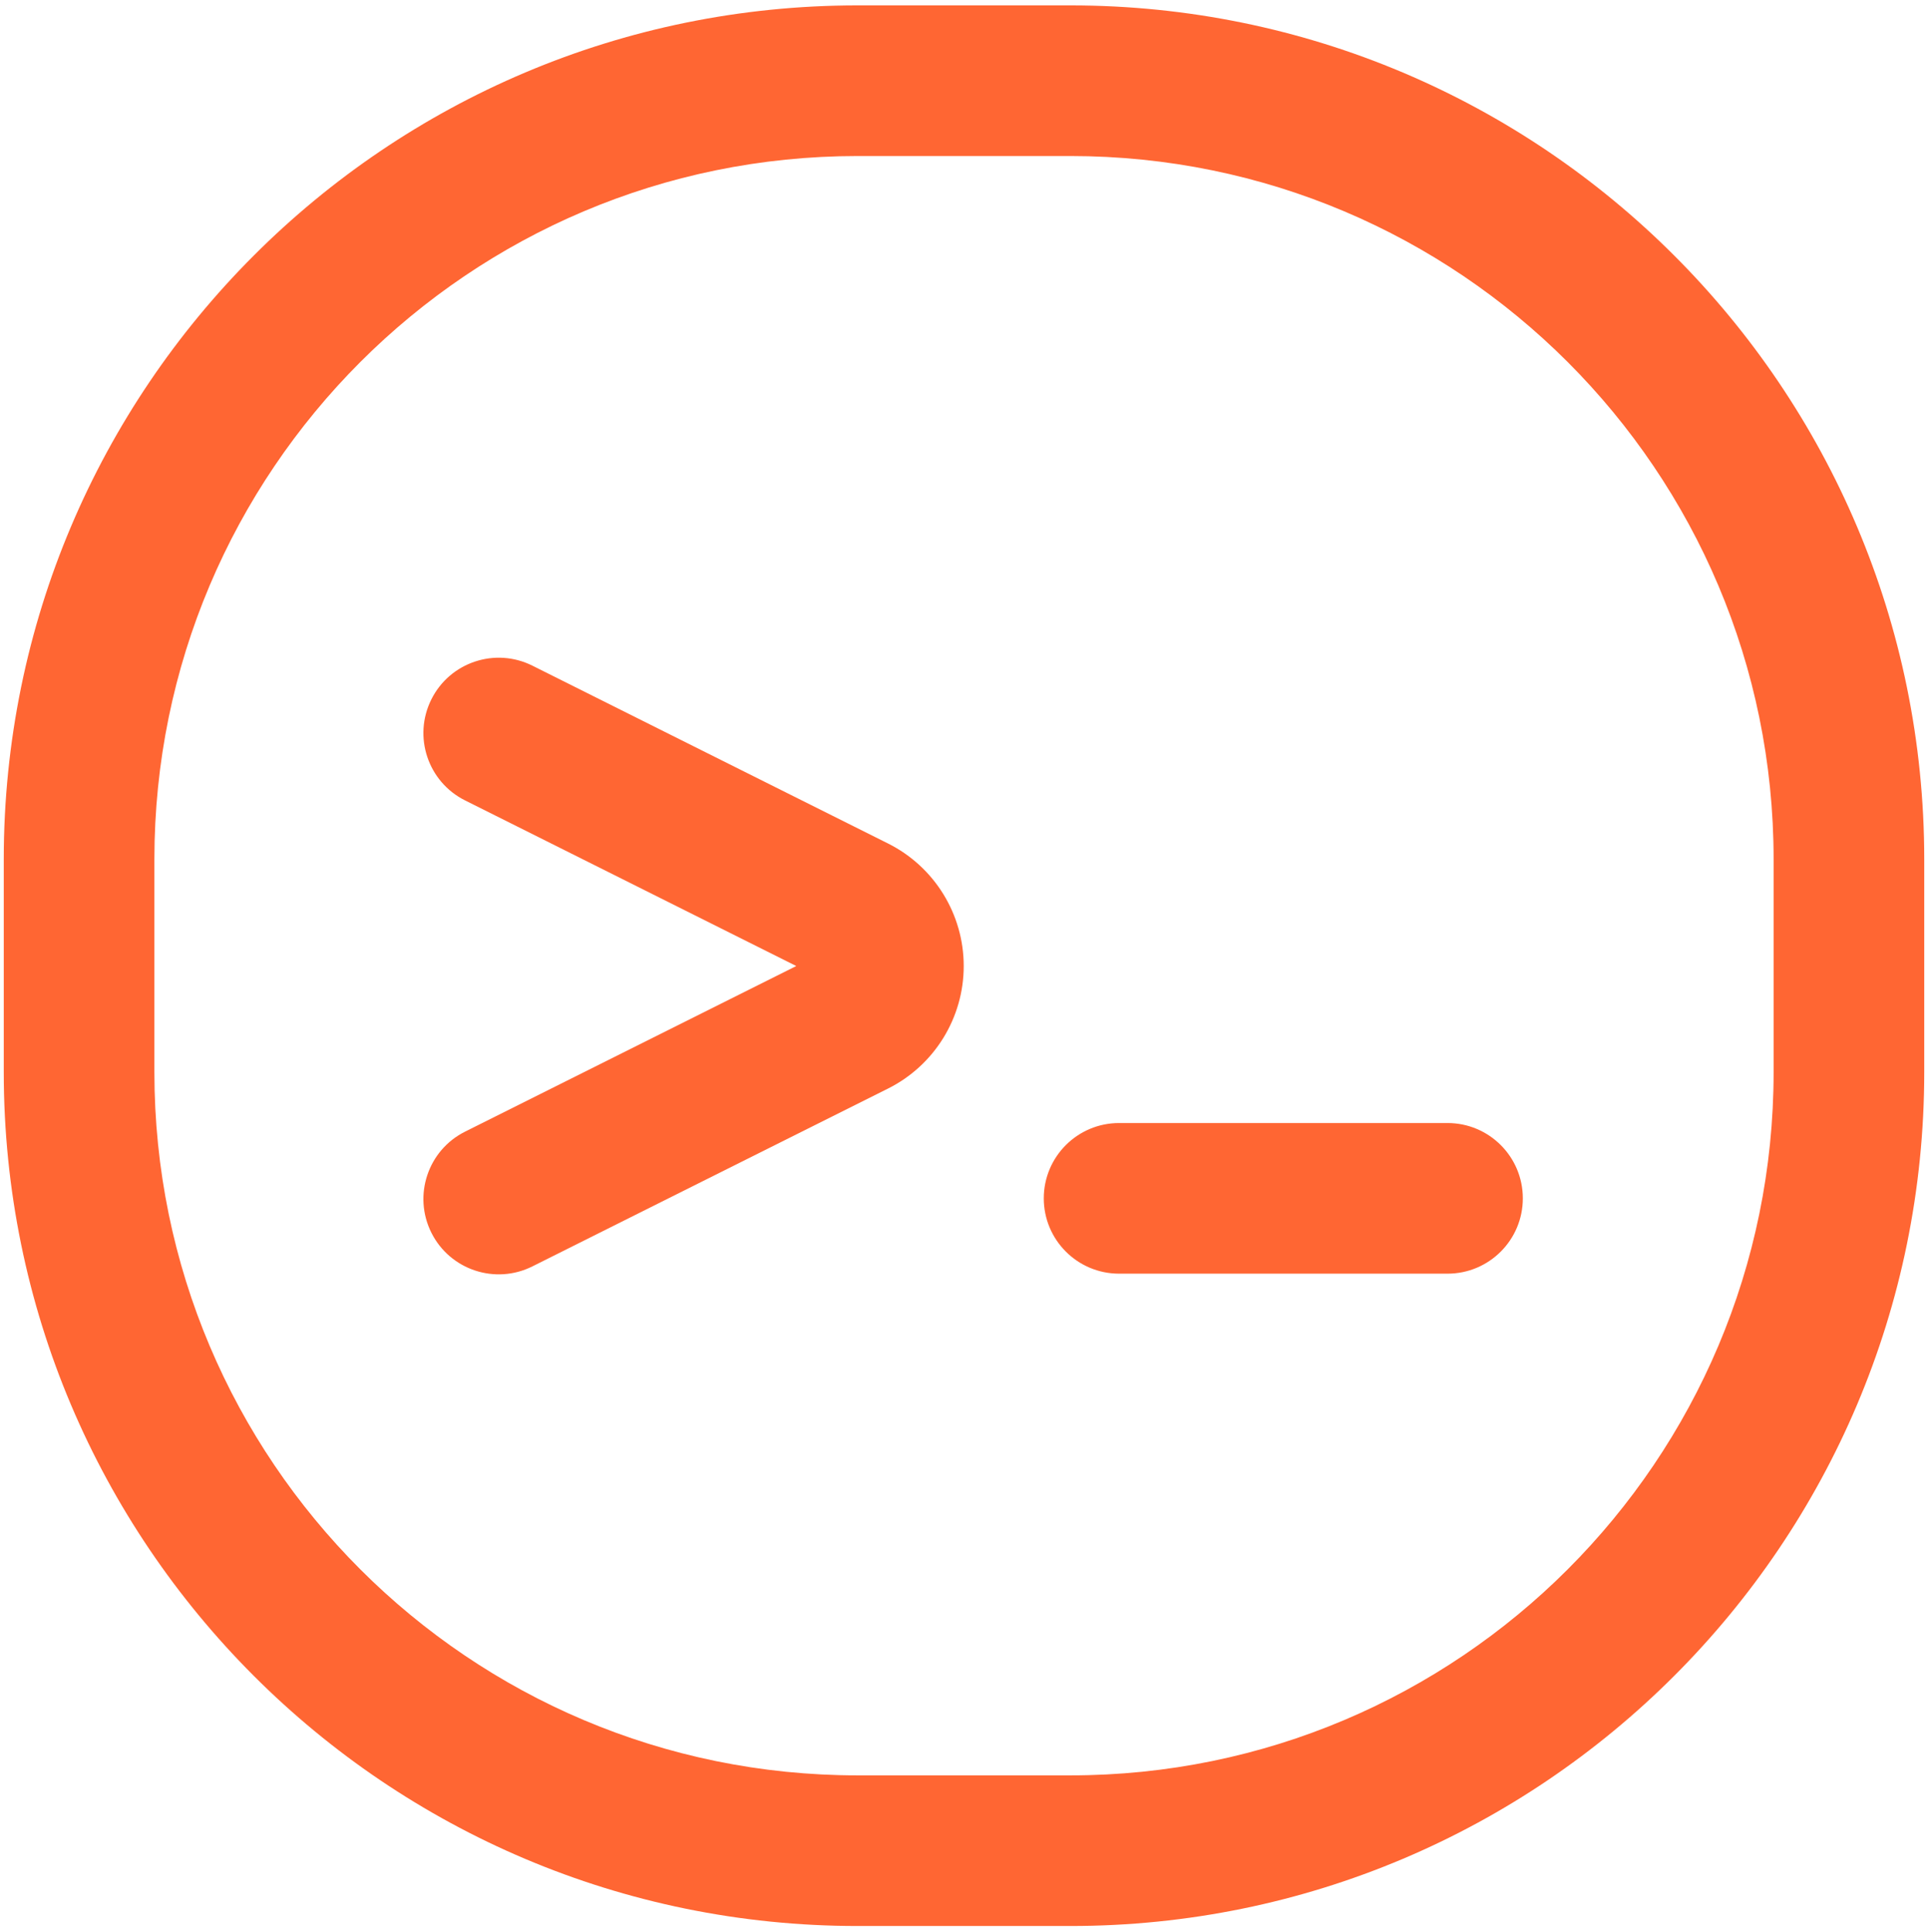 <svg xmlns="http://www.w3.org/2000/svg" width="512" height="513" viewBox="0 0 512 513" fill="none"><path fill-rule="evenodd" clip-rule="evenodd" d="M1 228.167C1 102.945 102.513 1.432 227.735 1.432L284.265 1.432C409.487 1.432 511 102.945 511 228.167L511 284.696C511 409.919 409.487 511.432 284.265 511.432L227.735 511.432C102.513 511.432 1 409.919 1 284.696L1 228.167ZM227.735 41.432C124.604 41.432 41 125.036 41 228.167L41 284.696C41 387.827 124.604 471.432 227.735 471.432L284.265 471.432C387.396 471.432 471 387.827 471 284.696L471 228.167C471 125.036 387.396 41.432 284.265 41.432L227.735 41.432ZM114.555 185.709C119.495 175.829 131.509 171.824 141.388 176.764L235.845 223.993C248.154 230.162 255.926 242.751 255.926 256.52C255.926 270.289 248.154 282.878 235.845 289.048L141.388 336.276C131.509 341.216 119.495 337.211 114.555 327.332C109.616 317.452 113.62 305.439 123.5 300.499L211.457 256.52L123.5 212.541C113.62 207.602 109.616 195.588 114.555 185.709ZM297.186 298.21C286.14 298.21 277.186 307.165 277.186 318.21C277.186 329.256 286.14 338.21 297.186 338.21H384.402C395.448 338.21 404.402 329.256 404.402 318.21C404.402 307.165 395.448 298.21 384.402 298.21H297.186Z" fill="#FF6633"></path></svg>